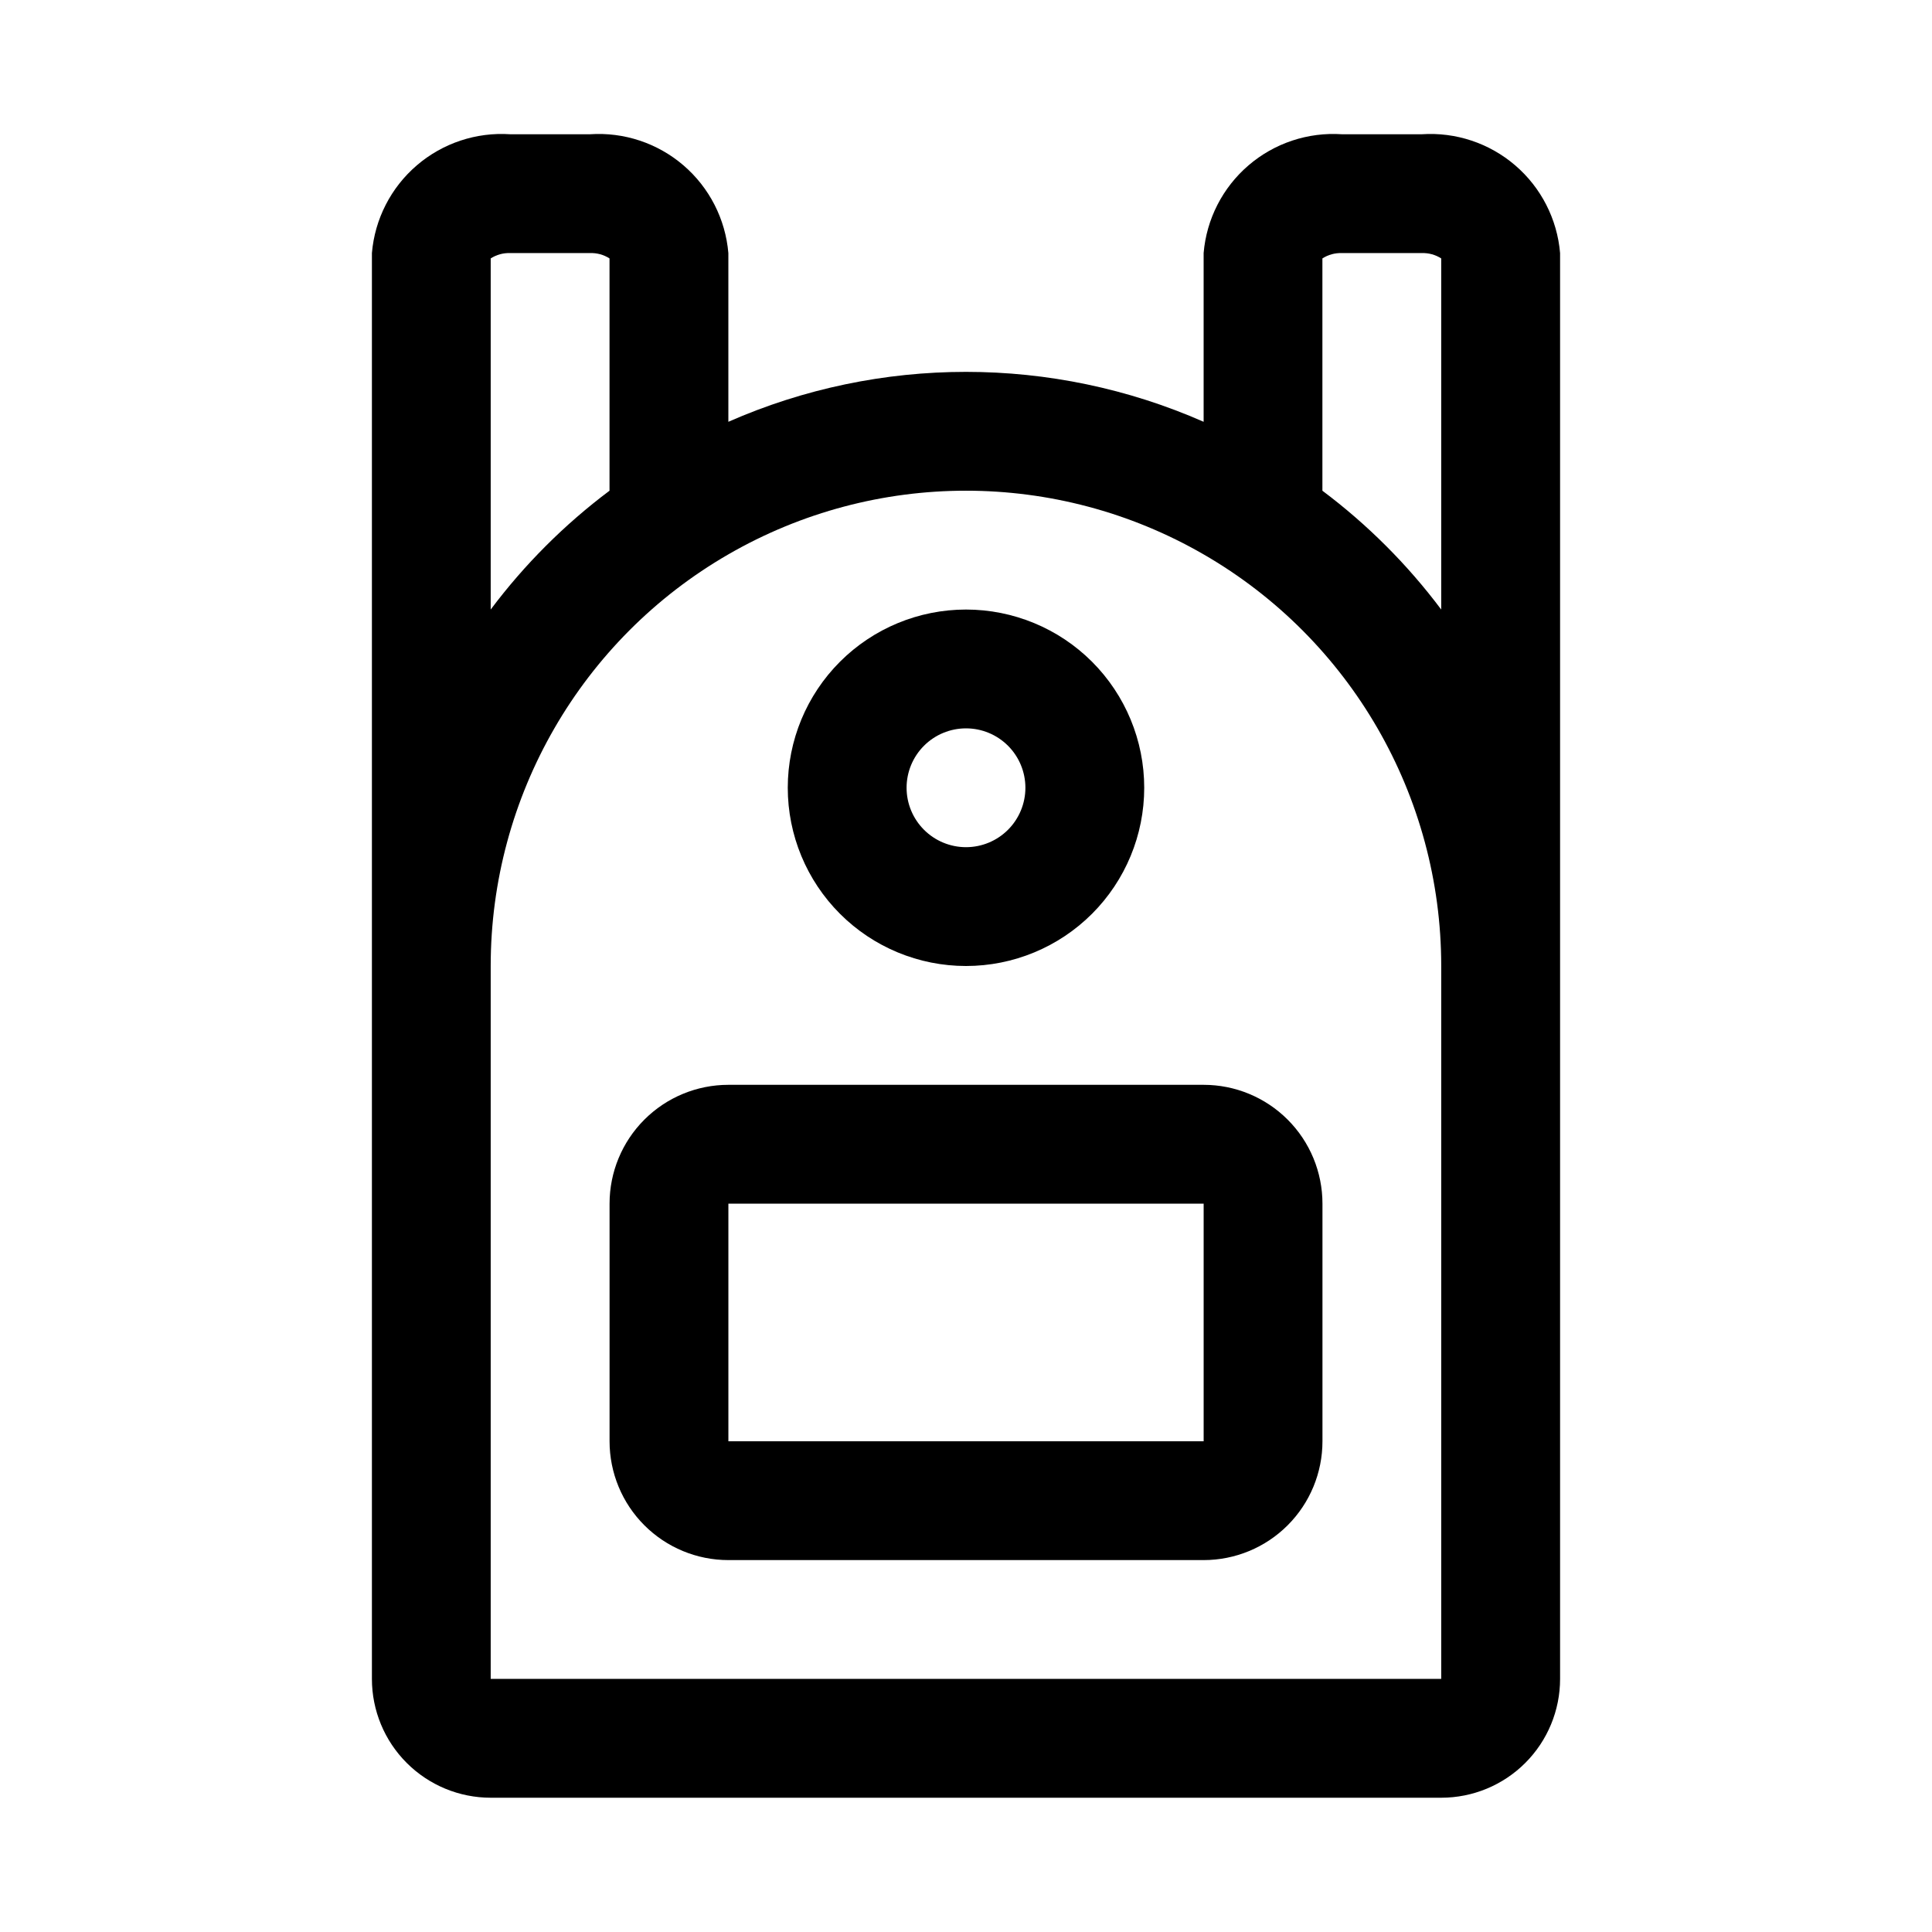 <?xml version="1.0" encoding="UTF-8"?>
<!-- Uploaded to: SVG Repo, www.svgrepo.com, Generator: SVG Repo Mixer Tools -->
<svg fill="#000000" width="800px" height="800px" version="1.1" viewBox="144 144 512 512" xmlns="http://www.w3.org/2000/svg">
 <g>
  <path d="m520.75 179.58h-21.094c-9.023-0.609-17.926 2.348-24.785 8.238-6.863 5.891-11.137 14.238-11.898 23.25v44.711c-40.133-17.641-85.824-17.641-125.95 0v-44.711c-0.766-9.012-5.039-17.359-11.898-23.25-6.863-5.891-15.766-8.848-24.785-8.238h-21.098c-9.023-0.609-17.922 2.348-24.785 8.238-6.863 5.891-11.137 14.238-11.898 23.25v377.86c0 8.352 3.316 16.363 9.223 22.266 5.906 5.906 13.914 9.223 22.266 9.223h251.9c8.352 0 16.363-3.316 22.266-9.223 5.906-5.902 9.223-13.914 9.223-22.266v-377.86c-0.762-9.012-5.035-17.359-11.898-23.25-6.859-5.891-15.762-8.848-24.785-8.238zm-246.71 32.906c1.547-0.996 3.359-1.488 5.195-1.418h21.098c1.836-0.07 3.648 0.422 5.195 1.418v61.559c-11.938 8.949-22.539 19.551-31.488 31.488zm0 376.44v-188.93c0-45 24.004-86.582 62.977-109.08 38.969-22.5 86.98-22.5 125.95 0 38.969 22.496 62.973 64.078 62.973 109.08v188.93zm220.41-314.88v-61.559c1.547-0.996 3.363-1.488 5.199-1.418h21.098-0.004c1.836-0.07 3.652 0.422 5.195 1.418v93.047c-8.949-11.938-19.551-22.539-31.488-31.488z"/>
  <path d="m462.98 431.49h-125.95c-8.352 0-16.363 3.316-22.266 9.223-5.906 5.902-9.223 13.914-9.223 22.266v62.977-0.004c0 8.352 3.316 16.363 9.223 22.266 5.902 5.906 13.914 9.223 22.266 9.223h125.95c8.348 0 16.359-3.316 22.262-9.223 5.906-5.902 9.223-13.914 9.223-22.266v-62.973c0-8.352-3.316-16.363-9.223-22.266-5.902-5.906-13.914-9.223-22.262-9.223zm-125.95 94.465v-62.977h125.95v62.977z"/>
  <path d="m400 400c12.523 0 24.539-4.977 33.398-13.836 8.855-8.855 13.832-20.871 13.832-33.398s-4.977-24.539-13.832-33.398c-8.859-8.855-20.875-13.832-33.398-13.832-12.527 0-24.543 4.977-33.398 13.832-8.859 8.859-13.836 20.871-13.836 33.398s4.977 24.543 13.836 33.398c8.855 8.859 20.871 13.836 33.398 13.836zm0-62.977c4.176 0 8.18 1.656 11.133 4.609 2.949 2.953 4.609 6.957 4.609 11.133s-1.66 8.18-4.609 11.133c-2.953 2.953-6.957 4.613-11.133 4.613s-8.18-1.66-11.133-4.613c-2.953-2.953-4.613-6.957-4.613-11.133s1.66-8.18 4.613-11.133c2.953-2.953 6.957-4.609 11.133-4.609z"/>
 </g>
</svg>